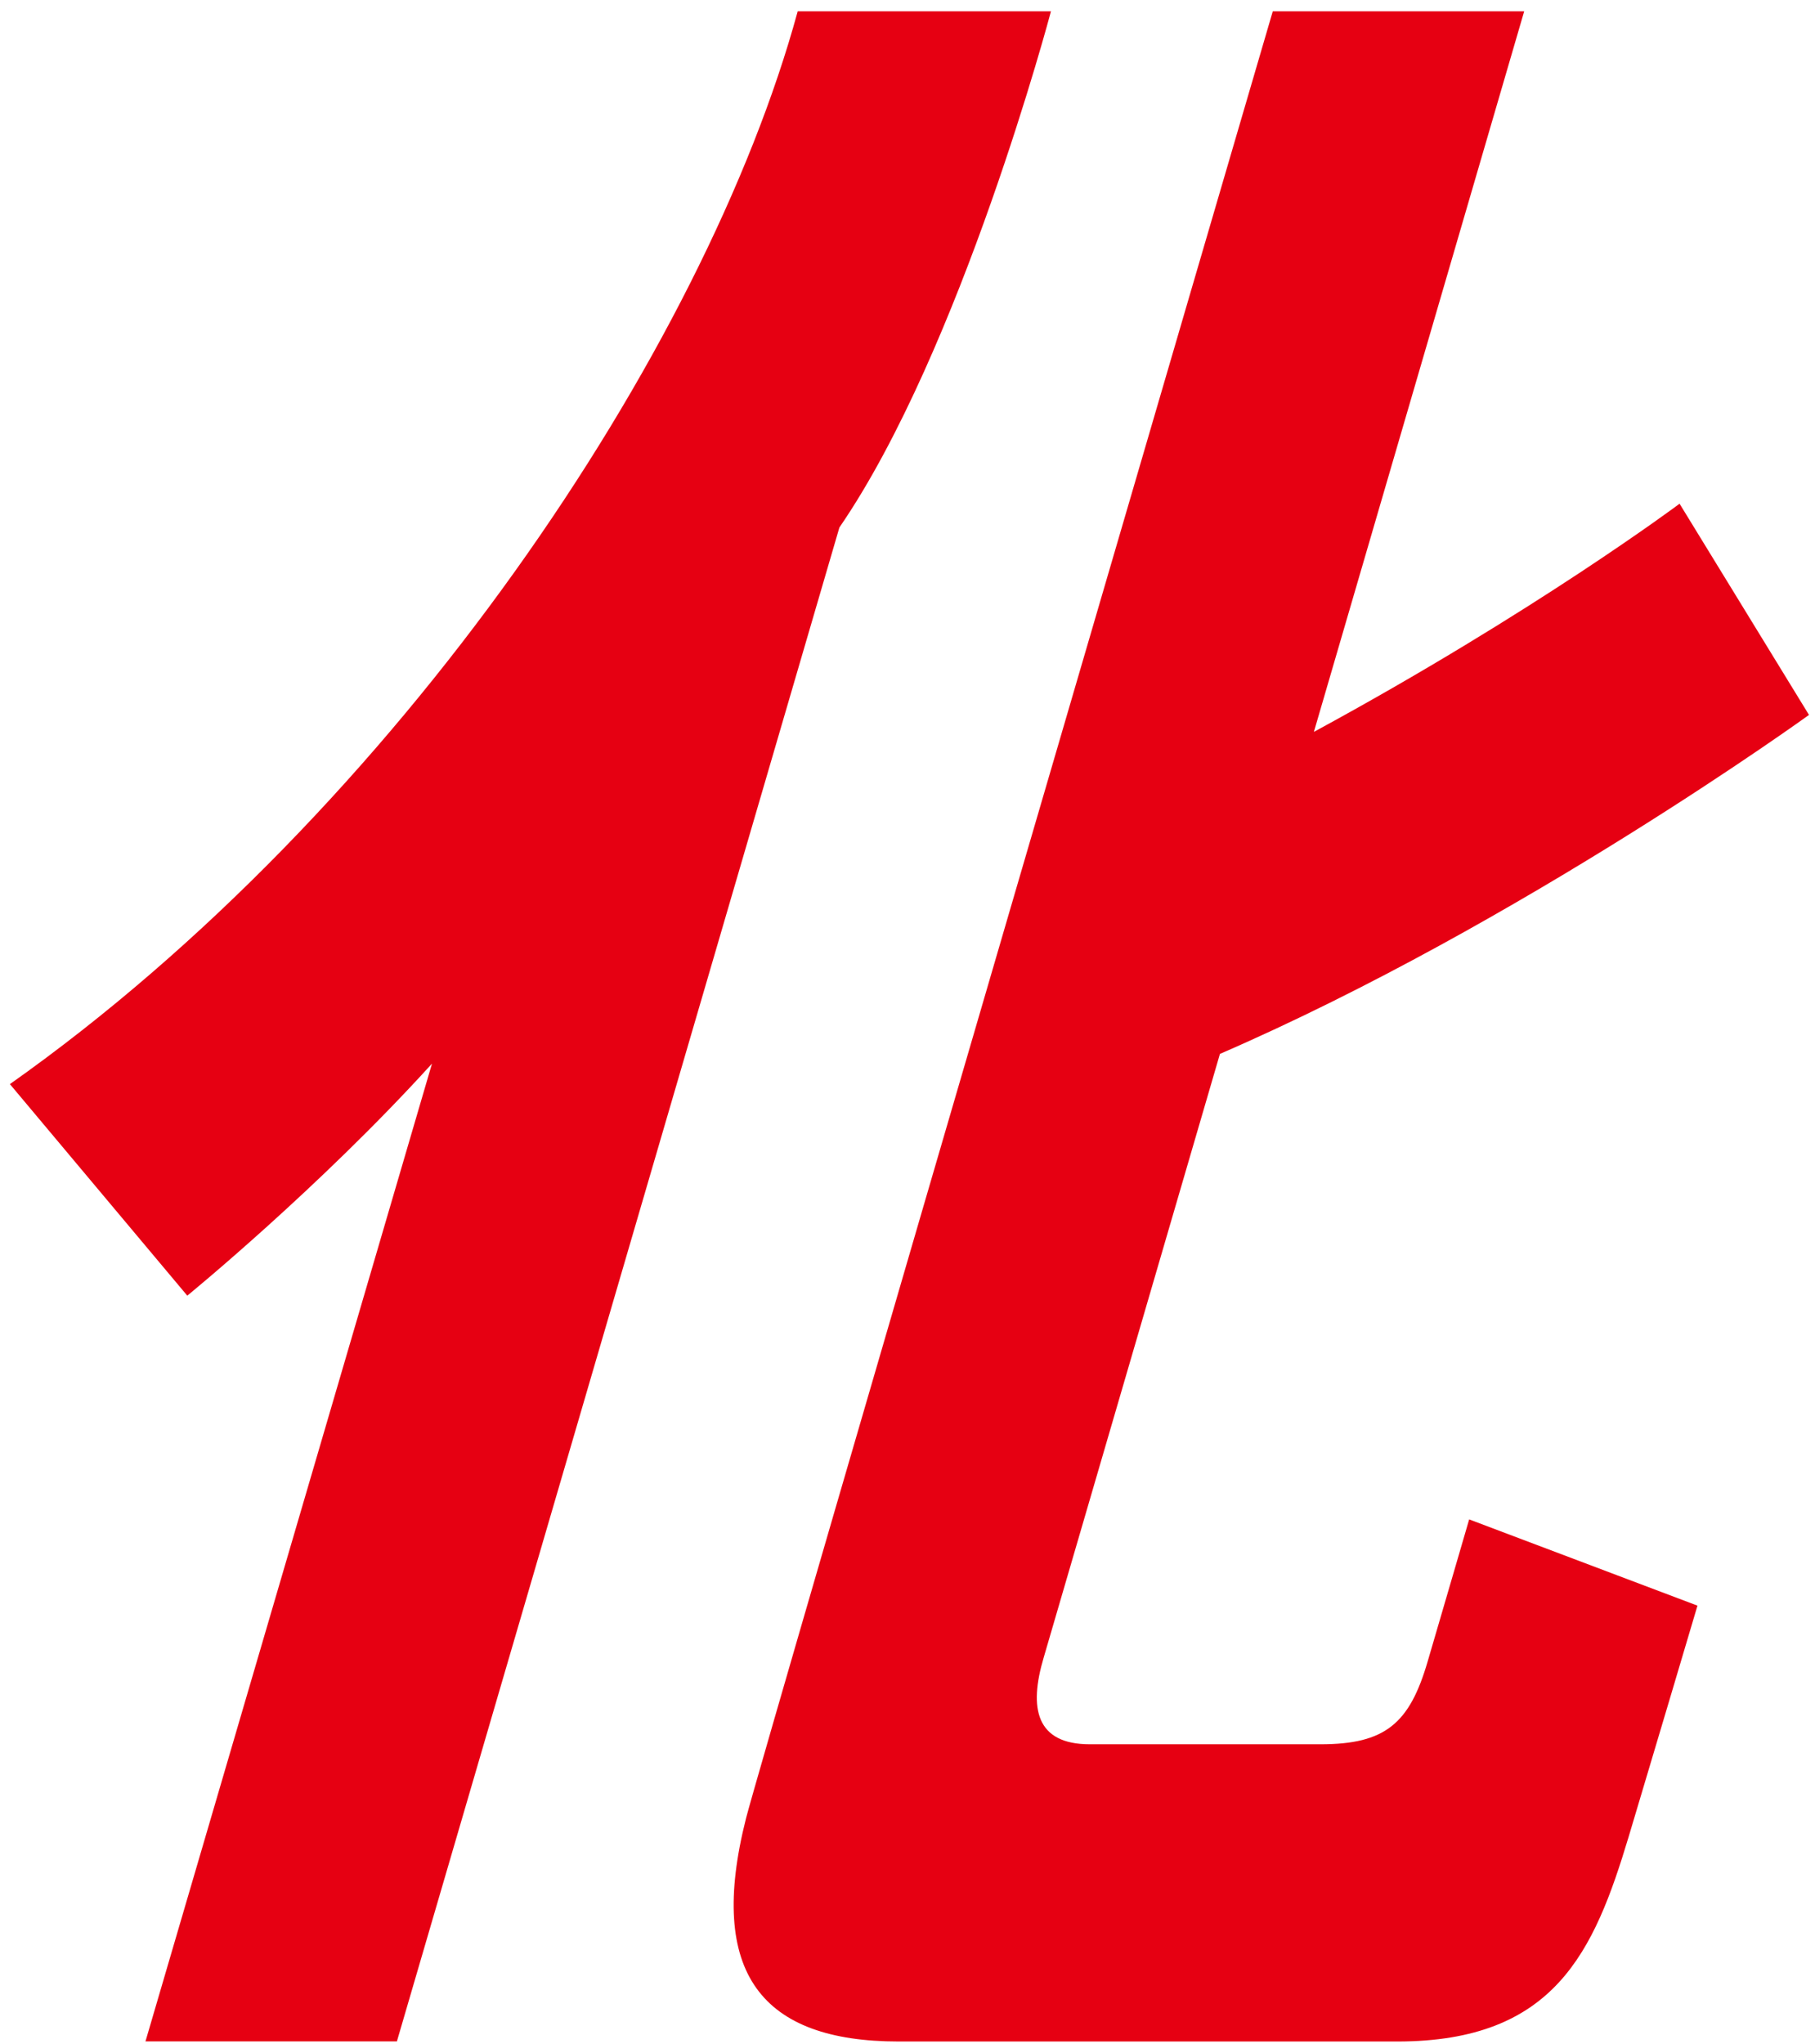 <svg width="143" height="161" viewBox="0 0 143 161" fill="none" xmlns="http://www.w3.org/2000/svg">
<path d="M82.802 0.894H62.849C55.578 27.547 31.325 63.82 0.78 85.403L14.756 102.067C14.756 102.067 25.168 93.569 34.036 83.787L11.462 160.812H31.271L66.134 41.555C75.747 27.547 82.802 0.894 82.802 0.894Z" fill="#E60012"/>
<path d="M96.113 83.024C119.773 72.776 142.527 56.318 142.527 56.318L132.33 39.68C132.33 39.68 120.895 48.232 103.518 57.655C112.135 28.139 120.087 0.894 120.087 0.894H100.278C100.278 0.894 59.967 138.556 58.782 143.222C55.667 155.49 60.066 160.821 70.792 160.821H110.097C122.502 160.821 125.599 153.731 128.318 144.694C129.719 140.037 133.74 126.486 133.74 126.486L115.752 119.692C115.752 119.692 113.409 127.733 112.485 130.874C111.058 135.774 109.146 137.407 104.047 137.407H85.862C81.608 137.407 81.051 134.553 82.227 130.587C82.532 129.537 88.779 108.152 96.113 83.033V83.024Z" fill="#E60012"/>
</svg>
